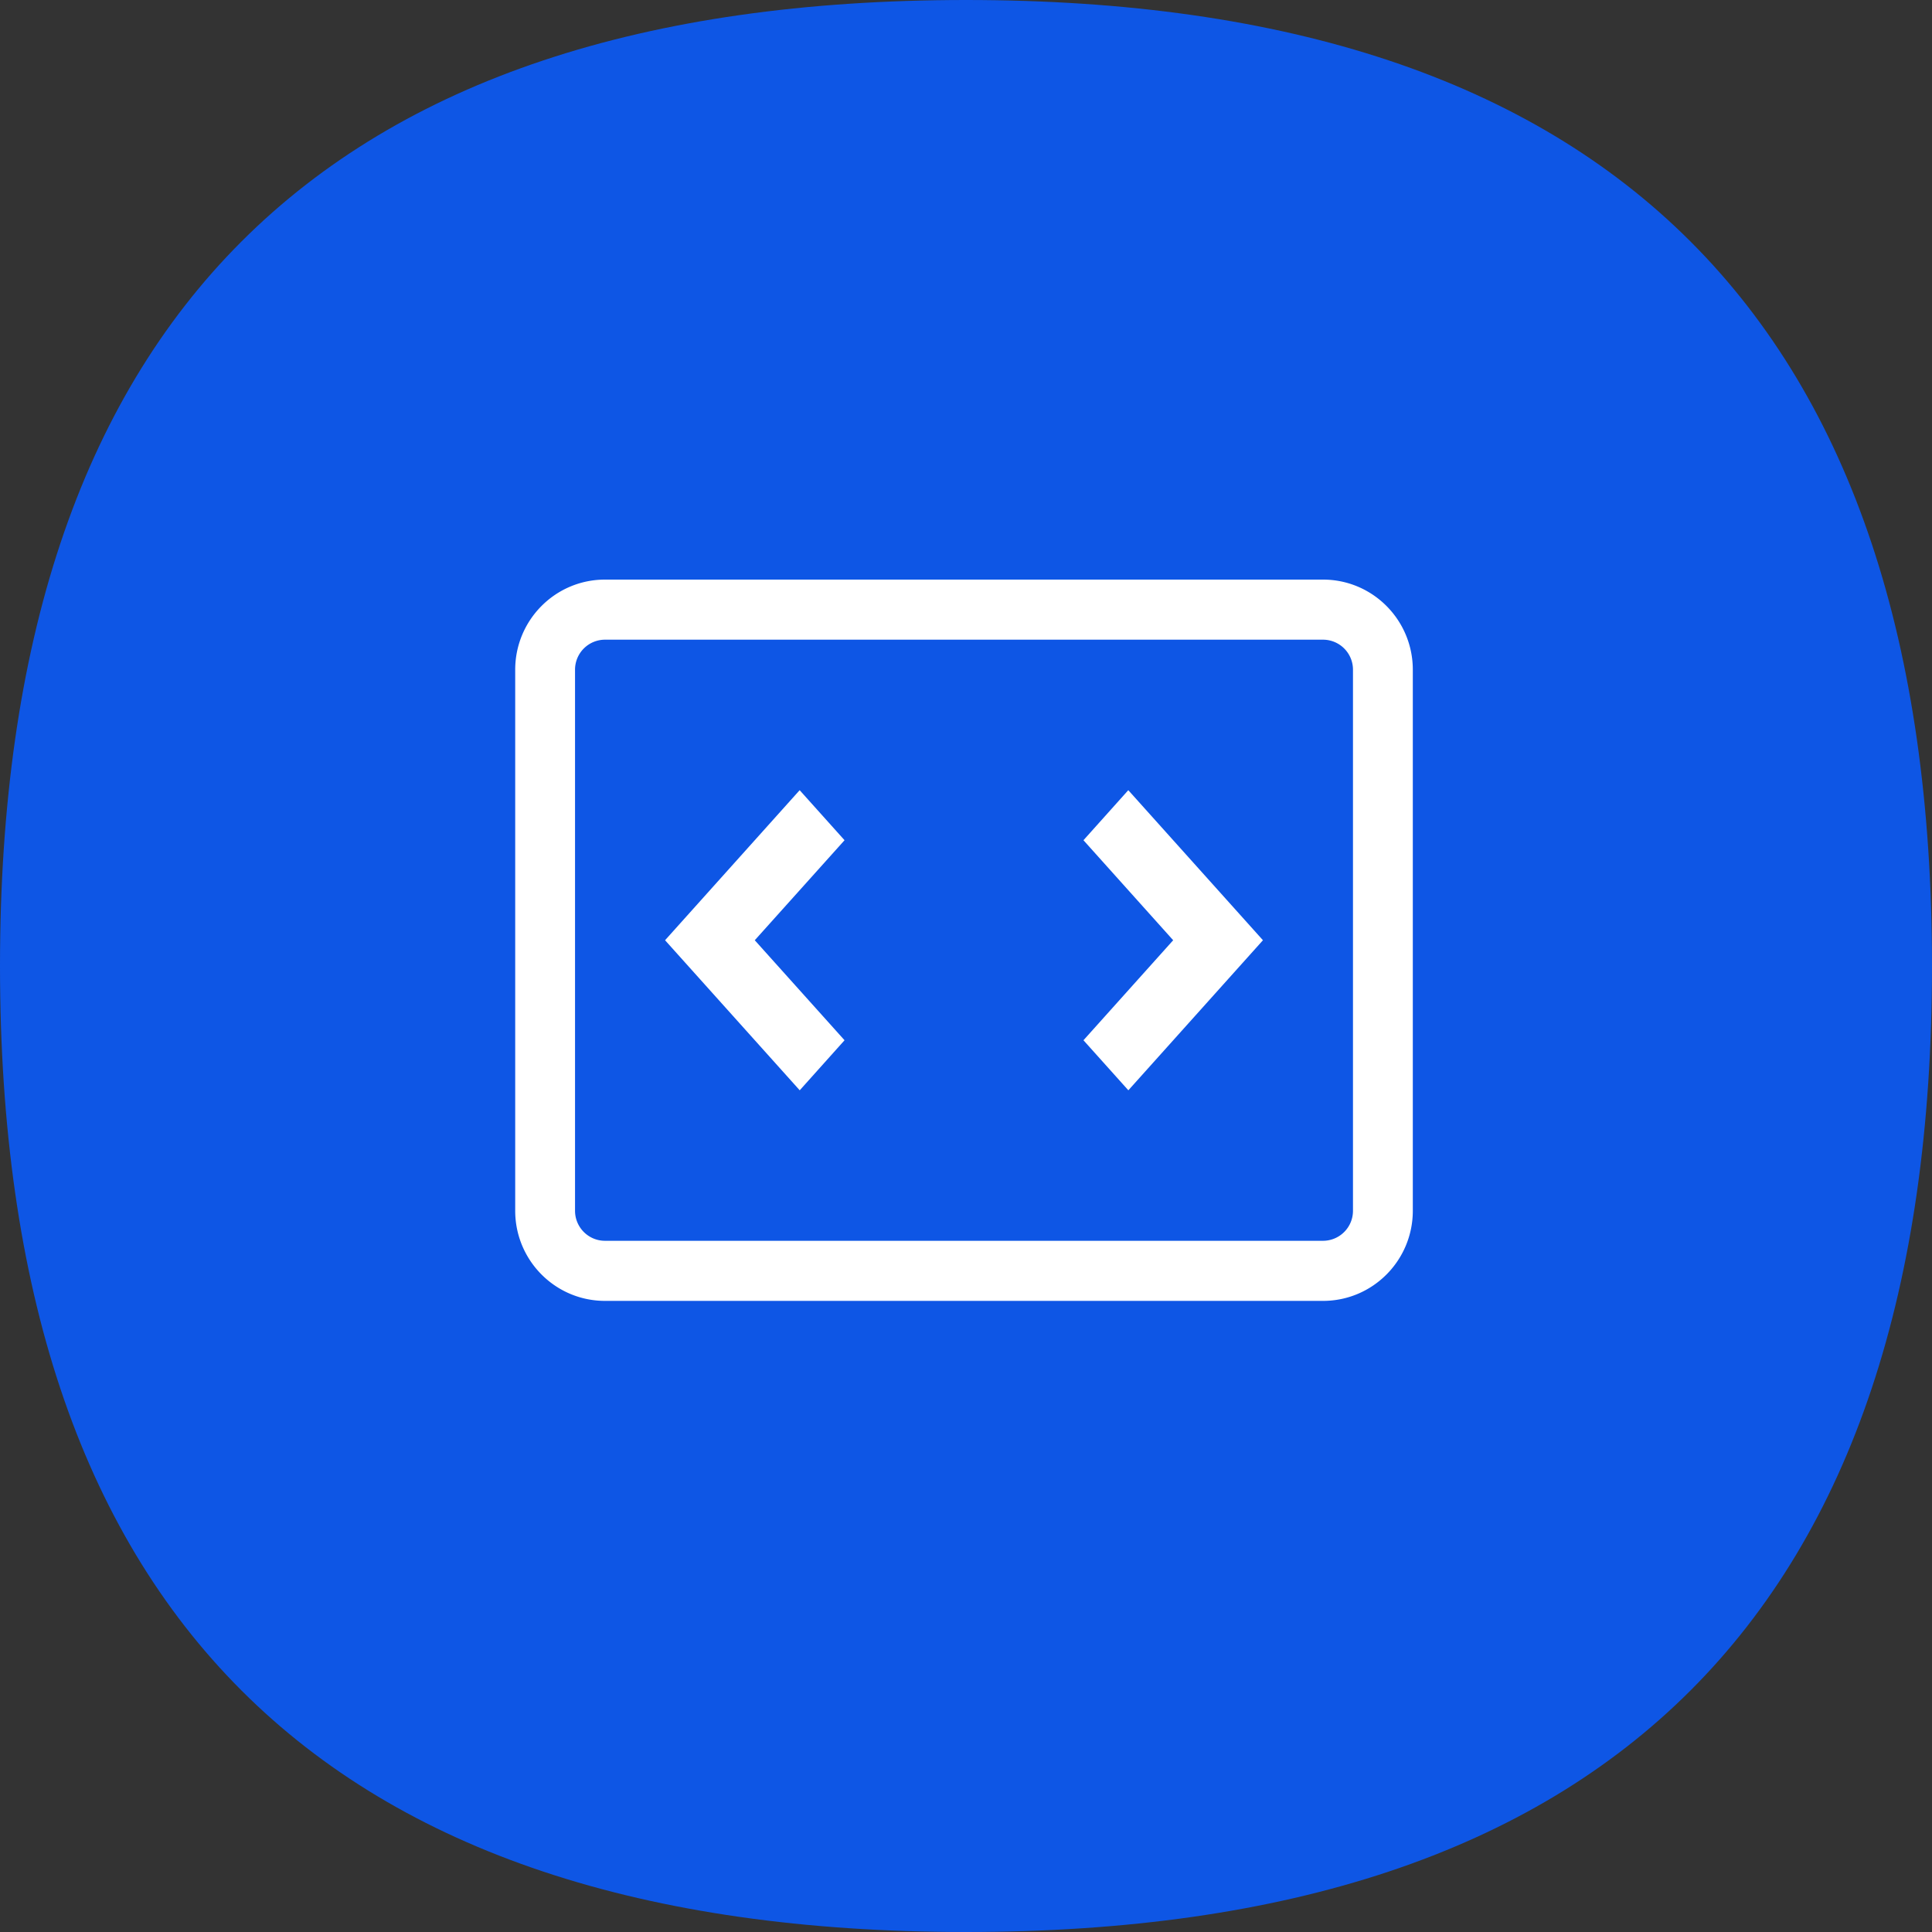 <?xml version="1.0" standalone="no"?><!DOCTYPE svg PUBLIC "-//W3C//DTD SVG 1.1//EN" "http://www.w3.org/Graphics/SVG/1.1/DTD/svg11.dtd"><svg class="icon" width="200px" height="200.00px" viewBox="0 0 1024 1024" version="1.1" xmlns="http://www.w3.org/2000/svg"><rect x="0" y="0" width="1024" height="1024" fill="#333333" stroke="none"/><path d="M0 0m512 0l0 0q512 0 512 512l0 0q0 512-512 512l0 0q-512 0-512-512l0 0q0-512 512-512Z" fill="#0E56E5" /><path d="M701.235 689.493H320.649C294.366 689.493 273.067 668.092 273.067 641.707v-286.72C273.067 328.602 294.366 307.2 320.649 307.2h380.587c26.283 0 47.582 21.402 47.582 47.787v286.72c0 26.385-21.299 47.787-47.582 47.787z m15.872-334.507a15.906 15.906 0 0 0-15.872-15.94H320.649a15.906 15.906 0 0 0-15.872 15.94v286.72c0 8.806 7.1 15.94 15.872 15.94h380.587a15.906 15.906 0 0 0 15.872-15.94v-286.72z m-142.848 196.369l47.548-53.009-47.548-53.009 23.757-26.522 71.373 79.531-71.339 79.531-23.791-26.522z m-150.391 26.522l-71.373-79.531 71.339-79.531 23.791 26.522L400.043 498.347l47.582 53.009-23.757 26.522z" fill="#FFFFFF" /></svg>